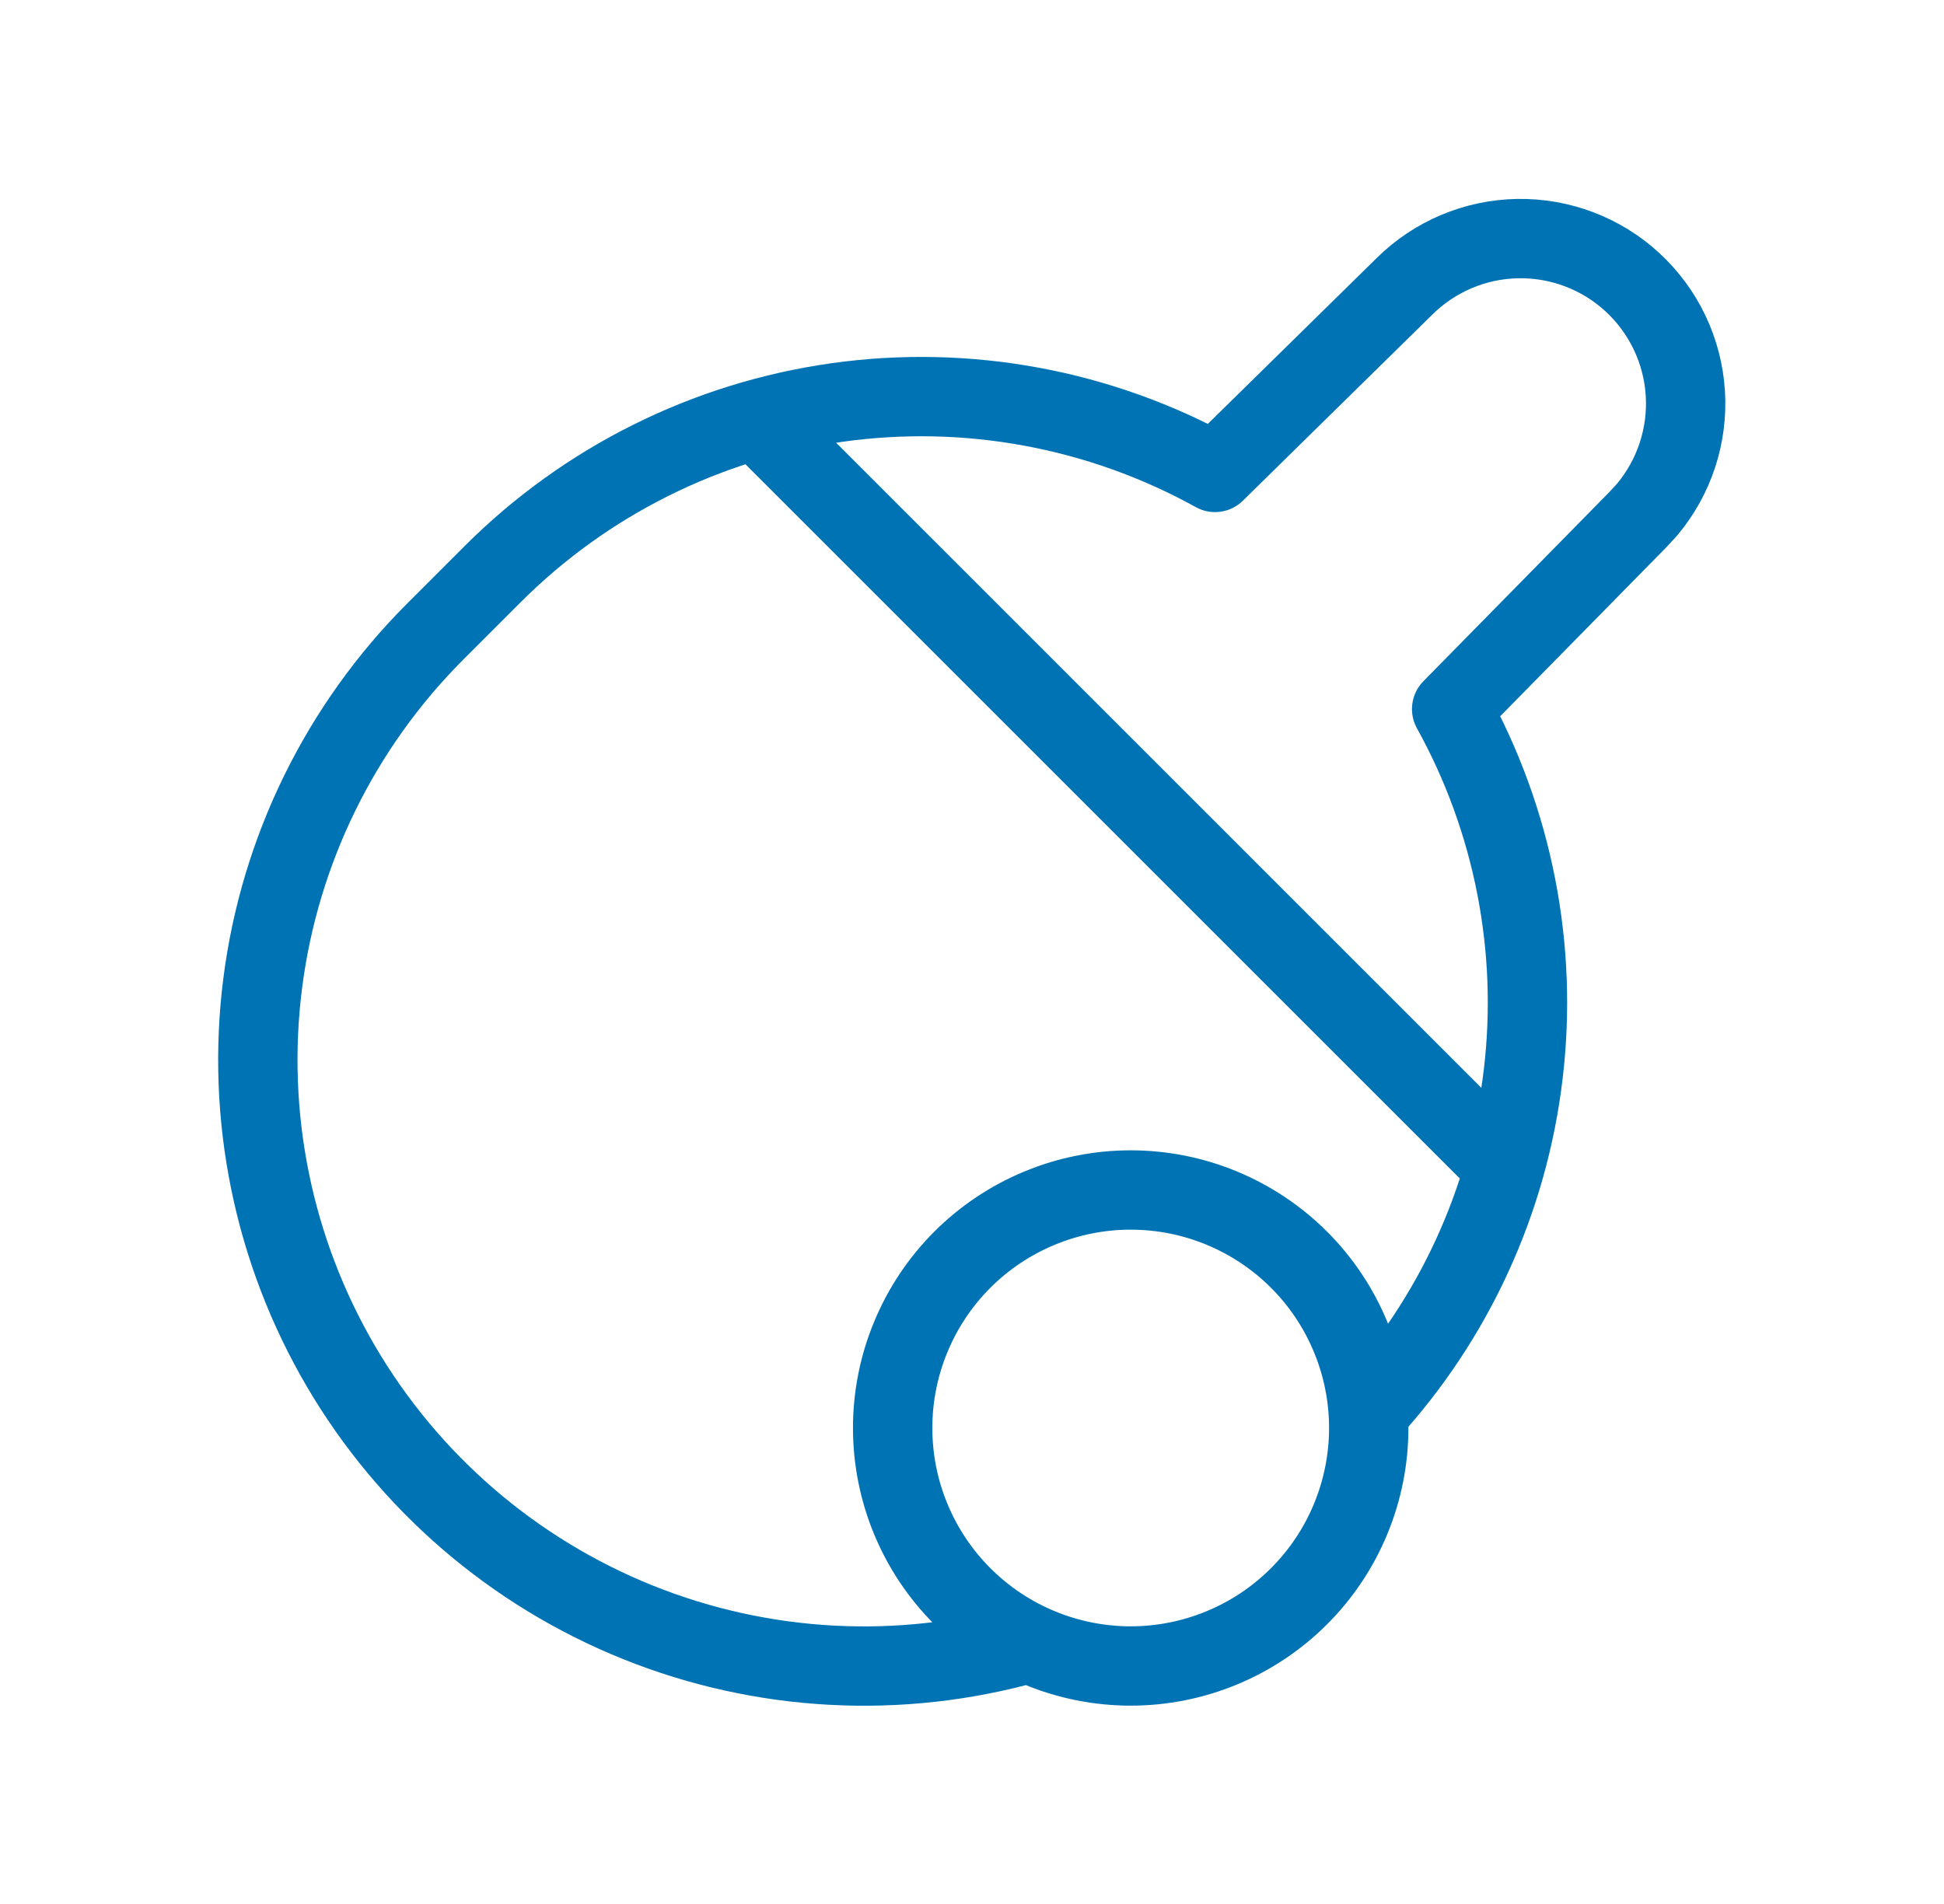 <svg width="49" height="48" viewBox="0 0 49 48" fill="none" xmlns="http://www.w3.org/2000/svg">
<path d="M25.936 41.426C22.682 42.346 19.214 42.16 16.077 40.898C12.939 39.636 10.309 37.369 8.598 34.452C6.887 31.535 6.193 28.132 6.623 24.778C7.053 21.424 8.584 18.307 10.976 15.916L12.416 14.476C14.762 12.13 17.807 10.611 21.092 10.148C24.377 9.685 27.723 10.304 30.626 11.91L35.4 7.22C36.16 6.466 37.182 6.035 38.252 6.015C39.322 5.996 40.359 6.389 41.146 7.114C41.934 7.84 42.411 8.84 42.48 9.908C42.548 10.977 42.202 12.03 41.514 12.85L41.282 13.102L36.59 17.876C38.141 20.679 38.772 23.898 38.394 27.079C38.017 30.26 36.65 33.242 34.486 35.604M19.1 10.6L37.9 29.4M22.5 36C22.5 36.788 22.655 37.568 22.957 38.296C23.258 39.024 23.7 39.685 24.257 40.242C24.814 40.8 25.476 41.242 26.204 41.543C26.932 41.845 27.712 42 28.5 42C29.288 42 30.068 41.845 30.796 41.543C31.524 41.242 32.185 40.8 32.743 40.242C33.3 39.685 33.742 39.024 34.043 38.296C34.345 37.568 34.5 36.788 34.5 36C34.5 35.212 34.345 34.432 34.043 33.704C33.742 32.976 33.3 32.314 32.743 31.757C32.185 31.2 31.524 30.758 30.796 30.457C30.068 30.155 29.288 30 28.5 30C27.712 30 26.932 30.155 26.204 30.457C25.476 30.758 24.814 31.2 24.257 31.757C23.7 32.314 23.258 32.976 22.957 33.704C22.655 34.432 22.5 35.212 22.5 36Z" stroke="#0073B4" stroke-width="2" stroke-linecap="round" stroke-linejoin="round"/>
</svg>
